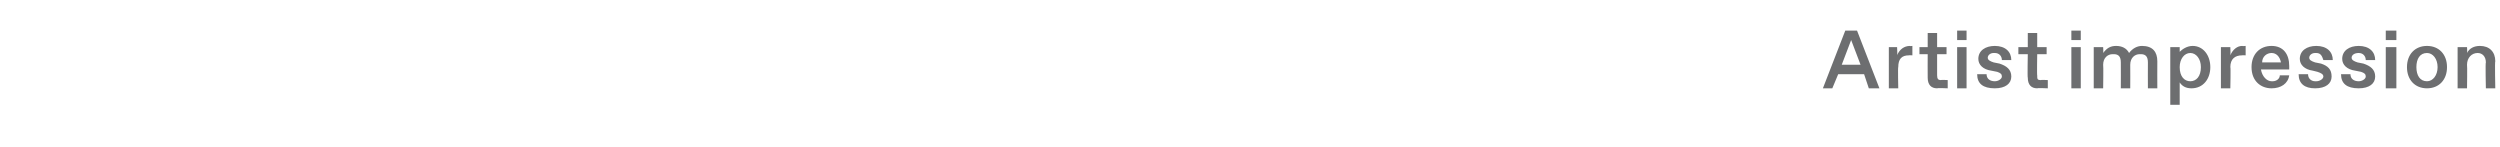 <?xml version="1.0" standalone="no"?><!DOCTYPE svg PUBLIC "-//W3C//DTD SVG 1.1//EN" "http://www.w3.org/Graphics/SVG/1.1/DTD/svg11.dtd"><svg xmlns="http://www.w3.org/2000/svg" version="1.1" width="212.3px" height="12.5px" viewBox="0 -2 212.3 12.5" style="top:-2px">  <desc>Artist impression</desc>  <defs/>  <g id="Polygon19385">    <path d="M 158.7 5.5 L 158.3 4.3 L 156.1 4.3 L 155.6 5.5 L 154.8 5.5 L 156.7 0.6 L 157.7 0.6 L 159.6 5.5 L 158.7 5.5 Z M 156.4 3.5 L 158 3.5 L 157.2 1.4 L 156.4 3.5 Z M 160.4 5.5 L 160.4 2 L 161.1 2 C 161.1 2 161.14 2.69 161.1 2.7 C 161.3 2.2 161.7 1.9 162.2 1.9 C 162.16 1.93 162.4 1.9 162.4 1.9 L 162.4 2.7 C 162.4 2.7 162.09 2.68 162.1 2.7 C 161.5 2.7 161.2 3 161.2 3.7 C 161.16 3.66 161.2 5.5 161.2 5.5 L 160.4 5.5 Z M 164.5 5.5 C 164 5.5 163.7 5.2 163.7 4.6 C 163.69 4.61 163.7 2.6 163.7 2.6 L 163 2.6 L 163 2 L 163.7 2 L 163.7 0.8 L 164.5 0.8 L 164.5 2 L 165.3 2 L 165.3 2.6 L 164.5 2.6 C 164.5 2.6 164.5 4.42 164.5 4.4 C 164.5 4.7 164.6 4.8 164.8 4.8 C 164.84 4.77 165.4 4.8 165.4 4.8 L 165.4 5.5 C 165.4 5.5 164.54 5.46 164.5 5.5 Z M 166.2 1.4 L 166.2 0.6 L 167 0.6 L 167 1.4 L 166.2 1.4 Z M 166.2 5.5 L 166.2 2 L 167 2 L 167 5.5 L 166.2 5.5 Z M 167.9 4.3 C 167.9 4.3 168.7 4.3 168.7 4.3 C 168.7 4.7 169 4.9 169.4 4.9 C 169.4 4.9 169.4 4.9 169.4 4.9 C 169.7 4.9 170 4.7 170 4.5 C 170 4.3 169.9 4.2 169.6 4.1 C 169.6 4.1 169.1 4 169.1 4 C 168.4 3.9 168 3.5 168 3 C 168 2.3 168.6 1.9 169.4 1.9 C 170.3 1.9 170.8 2.4 170.8 3.1 C 170.8 3.1 170 3.1 170 3.1 C 170 2.8 169.8 2.5 169.4 2.5 C 169.4 2.5 169.3 2.5 169.3 2.5 C 169 2.5 168.8 2.7 168.8 2.9 C 168.8 3.1 169 3.2 169.3 3.3 C 169.3 3.3 169.8 3.4 169.8 3.4 C 170.4 3.6 170.8 3.9 170.8 4.5 C 170.8 5.1 170.3 5.5 169.4 5.5 C 168.4 5.5 167.9 5.1 167.9 4.3 Z M 173 5.5 C 172.5 5.5 172.2 5.2 172.2 4.6 C 172.16 4.61 172.2 2.6 172.2 2.6 L 171.4 2.6 L 171.4 2 L 172.2 2 L 172.2 0.8 L 173 0.8 L 173 2 L 173.8 2 L 173.8 2.6 L 173 2.6 C 173 2.6 172.97 4.42 173 4.4 C 173 4.7 173 4.8 173.3 4.8 C 173.31 4.77 173.9 4.8 173.9 4.8 L 173.9 5.5 C 173.9 5.5 173.01 5.46 173 5.5 Z M 175.9 1.4 L 175.9 0.6 L 176.7 0.6 L 176.7 1.4 L 175.9 1.4 Z M 175.9 5.5 L 175.9 2 L 176.7 2 L 176.7 5.5 L 175.9 5.5 Z M 177.8 5.5 L 177.8 2 L 178.6 2 C 178.6 2 178.63 2.46 178.6 2.5 C 178.9 2.1 179.2 1.9 179.7 1.9 C 180.2 1.9 180.6 2.1 180.8 2.5 C 181.1 2.1 181.5 1.9 181.9 1.9 C 182.8 1.9 183.2 2.4 183.2 3.2 C 183.19 3.19 183.2 5.5 183.2 5.5 L 182.4 5.5 C 182.4 5.5 182.39 3.32 182.4 3.3 C 182.4 2.8 182.2 2.6 181.8 2.6 C 181.8 2.6 181.7 2.6 181.7 2.6 C 181.3 2.6 180.9 2.9 180.9 3.5 C 180.91 3.51 180.9 5.5 180.9 5.5 L 180.1 5.5 C 180.1 5.5 180.11 3.32 180.1 3.3 C 180.1 2.8 179.9 2.6 179.5 2.6 C 179.5 2.6 179.4 2.6 179.4 2.6 C 179 2.6 178.6 2.9 178.6 3.5 C 178.63 3.51 178.6 5.5 178.6 5.5 L 177.8 5.5 Z M 184.3 6.9 L 184.3 2 L 185.1 2 C 185.1 2 185.1 2.43 185.1 2.4 C 185.3 2.2 185.7 1.9 186.2 1.9 C 187.1 1.9 187.7 2.7 187.7 3.7 C 187.7 4.7 187.1 5.5 186.1 5.5 C 185.6 5.5 185.3 5.3 185.1 5 C 185.1 4.99 185.1 6.9 185.1 6.9 L 184.3 6.9 Z M 186 4.9 C 186.5 4.9 186.9 4.5 186.9 3.7 C 186.9 3 186.5 2.5 186 2.5 C 186 2.5 186 2.5 186 2.5 C 185.5 2.5 185.1 3 185.1 3.7 C 185.1 4.5 185.5 4.9 186 4.9 C 186 4.9 186 4.9 186 4.9 Z M 188.6 5.5 L 188.6 2 L 189.4 2 C 189.4 2 189.43 2.69 189.4 2.7 C 189.6 2.2 190 1.9 190.4 1.9 C 190.44 1.93 190.7 1.9 190.7 1.9 L 190.7 2.7 C 190.7 2.7 190.38 2.68 190.4 2.7 C 189.8 2.7 189.4 3 189.4 3.7 C 189.44 3.66 189.4 5.5 189.4 5.5 L 188.6 5.5 Z M 191.2 3.7 C 191.2 2.6 191.9 1.9 192.9 1.9 C 193.9 1.9 194.4 2.6 194.4 3.6 C 194.4 3.7 194.4 3.8 194.4 3.9 C 194.4 3.9 192 3.9 192 3.9 C 192.1 4.5 192.5 4.9 192.9 4.9 C 192.9 4.9 193 4.9 193 4.9 C 193.3 4.9 193.6 4.7 193.6 4.4 C 193.6 4.4 194.4 4.4 194.4 4.4 C 194.3 5.1 193.7 5.5 192.9 5.5 C 192 5.5 191.2 4.9 191.2 3.7 Z M 193.7 3.3 C 193.6 2.8 193.3 2.5 192.9 2.5 C 192.9 2.5 192.9 2.5 192.9 2.5 C 192.5 2.5 192.1 2.8 192.1 3.3 C 192.1 3.3 193.7 3.3 193.7 3.3 Z M 195.2 4.3 C 195.2 4.3 196 4.3 196 4.3 C 196 4.7 196.3 4.9 196.6 4.9 C 196.6 4.9 196.7 4.9 196.7 4.9 C 197 4.9 197.3 4.7 197.3 4.5 C 197.3 4.3 197.1 4.2 196.8 4.1 C 196.8 4.1 196.4 4 196.4 4 C 195.7 3.9 195.3 3.5 195.3 3 C 195.3 2.3 195.9 1.9 196.7 1.9 C 197.6 1.9 198.1 2.4 198.1 3.1 C 198.1 3.1 197.3 3.1 197.3 3.1 C 197.2 2.8 197.1 2.5 196.7 2.5 C 196.7 2.5 196.6 2.5 196.6 2.5 C 196.3 2.5 196.1 2.7 196.1 2.9 C 196.1 3.1 196.3 3.2 196.6 3.3 C 196.6 3.3 197.1 3.4 197.1 3.4 C 197.7 3.6 198 3.9 198 4.5 C 198 5.1 197.5 5.5 196.6 5.5 C 195.7 5.5 195.2 5.1 195.2 4.3 Z M 198.8 4.3 C 198.8 4.3 199.6 4.3 199.6 4.3 C 199.6 4.7 199.9 4.9 200.3 4.9 C 200.3 4.9 200.3 4.9 200.3 4.9 C 200.6 4.9 200.9 4.7 200.9 4.5 C 200.9 4.3 200.8 4.2 200.5 4.1 C 200.5 4.1 200 4 200 4 C 199.3 3.9 198.9 3.5 198.9 3 C 198.9 2.3 199.5 1.9 200.3 1.9 C 201.2 1.9 201.7 2.4 201.7 3.1 C 201.7 3.1 200.9 3.1 200.9 3.1 C 200.9 2.8 200.7 2.5 200.3 2.5 C 200.3 2.5 200.3 2.5 200.3 2.5 C 199.9 2.5 199.7 2.7 199.7 2.9 C 199.7 3.1 199.9 3.2 200.2 3.3 C 200.2 3.3 200.7 3.4 200.7 3.4 C 201.3 3.6 201.7 3.9 201.7 4.5 C 201.7 5.1 201.2 5.5 200.3 5.5 C 199.3 5.5 198.8 5.1 198.8 4.3 Z M 202.6 1.4 L 202.6 0.6 L 203.5 0.6 L 203.5 1.4 L 202.6 1.4 Z M 202.6 5.5 L 202.6 2 L 203.5 2 L 203.5 5.5 L 202.6 5.5 Z M 204.4 3.7 C 204.4 2.6 205.1 1.9 206.1 1.9 C 207.1 1.9 207.8 2.6 207.8 3.7 C 207.8 4.8 207.1 5.5 206.1 5.5 C 205.1 5.5 204.4 4.8 204.4 3.7 Z M 206.1 4.9 C 206.6 4.9 207 4.4 207 3.7 C 207 3 206.6 2.5 206.1 2.5 C 206.1 2.5 206.1 2.5 206.1 2.5 C 205.5 2.5 205.2 3 205.2 3.7 C 205.2 4.4 205.5 4.9 206.1 4.9 C 206.1 4.9 206.1 4.9 206.1 4.9 Z M 208.7 5.5 L 208.7 2 L 209.5 2 C 209.5 2 209.53 2.46 209.5 2.5 C 209.7 2.1 210.1 1.9 210.6 1.9 C 211.4 1.9 211.9 2.4 211.9 3.2 C 211.85 3.18 211.9 5.5 211.9 5.5 L 211.1 5.5 C 211.1 5.5 211.05 3.3 211.1 3.3 C 211.1 2.8 210.8 2.5 210.4 2.5 C 210.4 2.5 210.4 2.5 210.4 2.5 C 209.9 2.5 209.5 2.9 209.5 3.5 C 209.53 3.51 209.5 5.5 209.5 5.5 L 208.7 5.5 Z " stroke="none" fill="#6d6e70"/>  </g></svg>